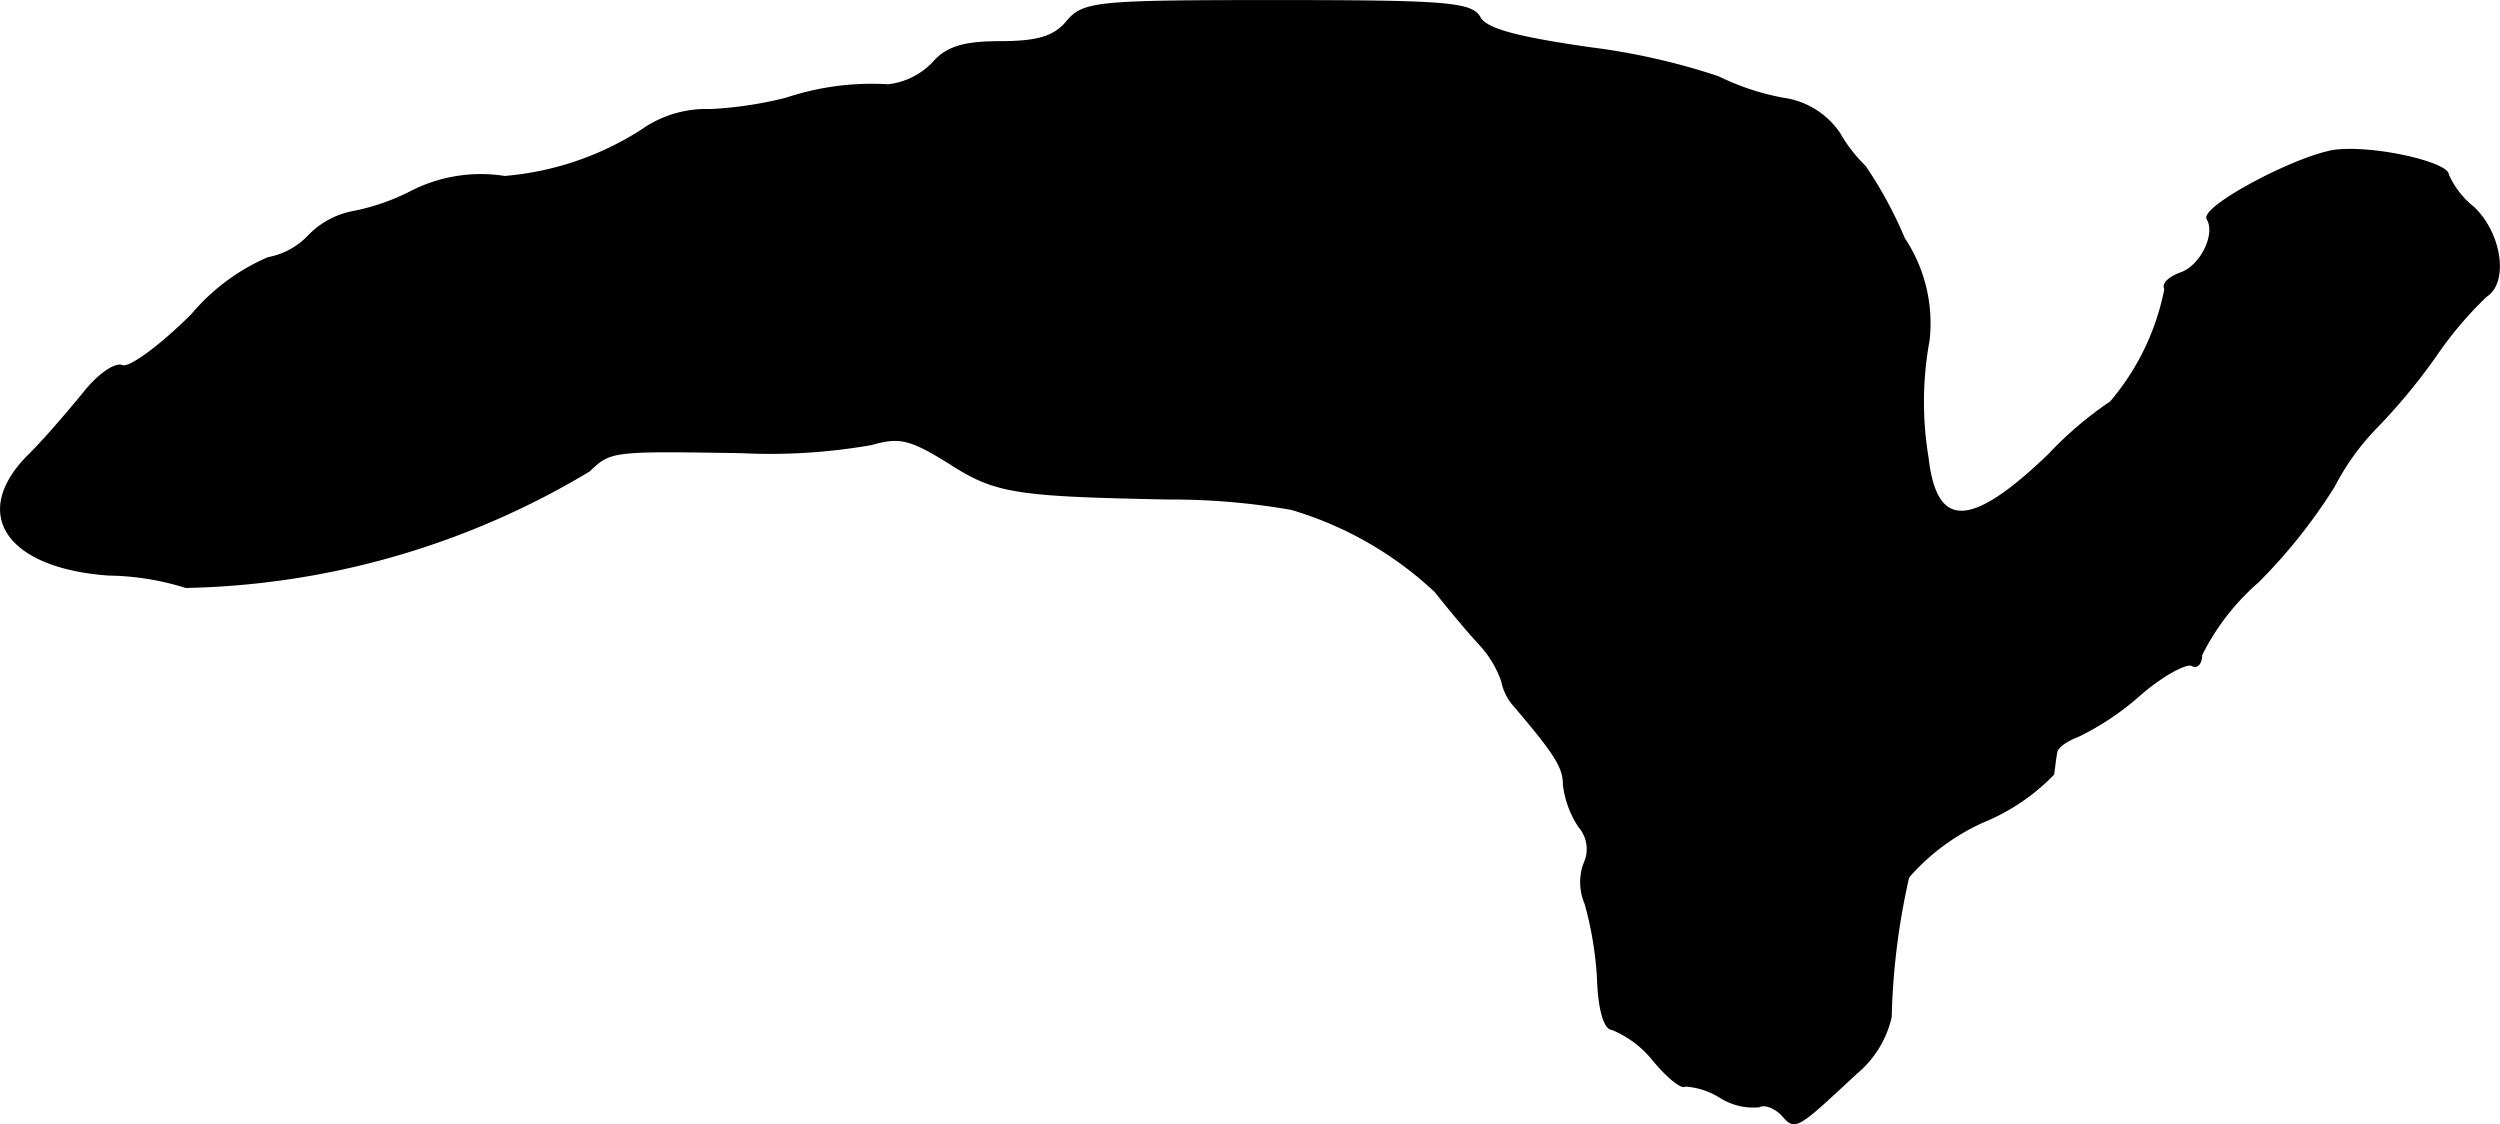<?xml version="1.0" encoding="UTF-8"?>
<svg xmlns="http://www.w3.org/2000/svg"
     version="1.1"
     width="5.195mm"
     height="2.336mm"
     viewBox="0 0 14.726 6.621">
   <defs>
      <style type="text/css"><![CDATA[
      .a {
        stroke: #000;
        stroke-linecap: round;
        stroke-linejoin: round;
        stroke-width: 0.01px;
      }
    ]]></style>
   </defs>
   <path class="a"
         d="M6.286.126c-.073.091-.176.121-.394.121-.212,0-.315.03-.394.121a.433.433,0,0,1-.267.133,1.589,1.589,0,0,0-.6.079A2.293,2.293,0,0,1,4.185.647a.658.658,0,0,0-.406.121,1.764,1.764,0,0,1-.806.273.901.901,0,0,0-.557.091,1.286,1.286,0,0,1-.333.115.489.489,0,0,0-.267.145.436.436,0,0,1-.236.127,1.215,1.215,0,0,0-.448.333c-.182.182-.369.321-.412.303s-.145.055-.23.164c-.085.103-.224.267-.315.357-.351.345-.139.666.466.709a1.597,1.597,0,0,1,.454.073A4.796,4.796,0,0,0,3.47,2.773c.127-.121.133-.121.896-.109a3.455,3.455,0,0,0,.769-.048c.164-.048.23-.03.454.109.273.176.382.194,1.29.212a4.12,4.12,0,0,1,.727.061,2.114,2.114,0,0,1,.848.485c.067.085.182.224.26.309a.615.615,0,0,1,.133.218.316.316,0,0,0,.061.133c.254.297.303.376.303.478a.568.568,0,0,0,.091.248.201.201,0,0,1,.03.218A.319.319,0,0,0,9.339,5.323a2.081,2.081,0,0,1,.073.442c.006.188.042.297.085.297a.605.605,0,0,1,.242.182c.085.103.17.17.188.151a.444.444,0,0,1,.206.067.363.363,0,0,0,.23.055c.03-.018.091.006.133.048.079.091.079.091.436-.242a.606.606,0,0,0,.206-.333,4.132,4.132,0,0,1,.103-.824,1.279,1.279,0,0,1,.442-.327,1.216,1.216,0,0,0,.412-.279c.006-.042.012-.097.018-.127,0-.03.061-.073.127-.097a1.603,1.603,0,0,0,.369-.248c.133-.115.273-.188.303-.17s.055-.012.055-.061a1.387,1.387,0,0,1,.333-.43,3.193,3.193,0,0,0,.448-.563,1.449,1.449,0,0,1,.248-.345,3.486,3.486,0,0,0,.351-.424,2.22,2.22,0,0,1,.297-.351c.127-.079.091-.363-.073-.521a.512.512,0,0,1-.151-.194c0-.067-.406-.164-.642-.145-.206.012-.818.333-.775.406.055.091-.042.285-.164.321-.061.024-.103.061-.085.091a1.458,1.458,0,0,1-.321.666,2.136,2.136,0,0,0-.363.309c-.46.442-.666.448-.715.018a1.998,1.998,0,0,1,.006-.69.9.9,0,0,0-.145-.6,2.445,2.445,0,0,0-.23-.424A.885.885,0,0,1,10.835.786a.478.478,0,0,0-.333-.206,1.483,1.483,0,0,1-.382-.127,3.95,3.95,0,0,0-.751-.17c-.424-.061-.618-.109-.654-.182C8.667.017,8.509.005,7.528.005,6.468.005,6.383.011,6.286.126Z"/>
</svg>
